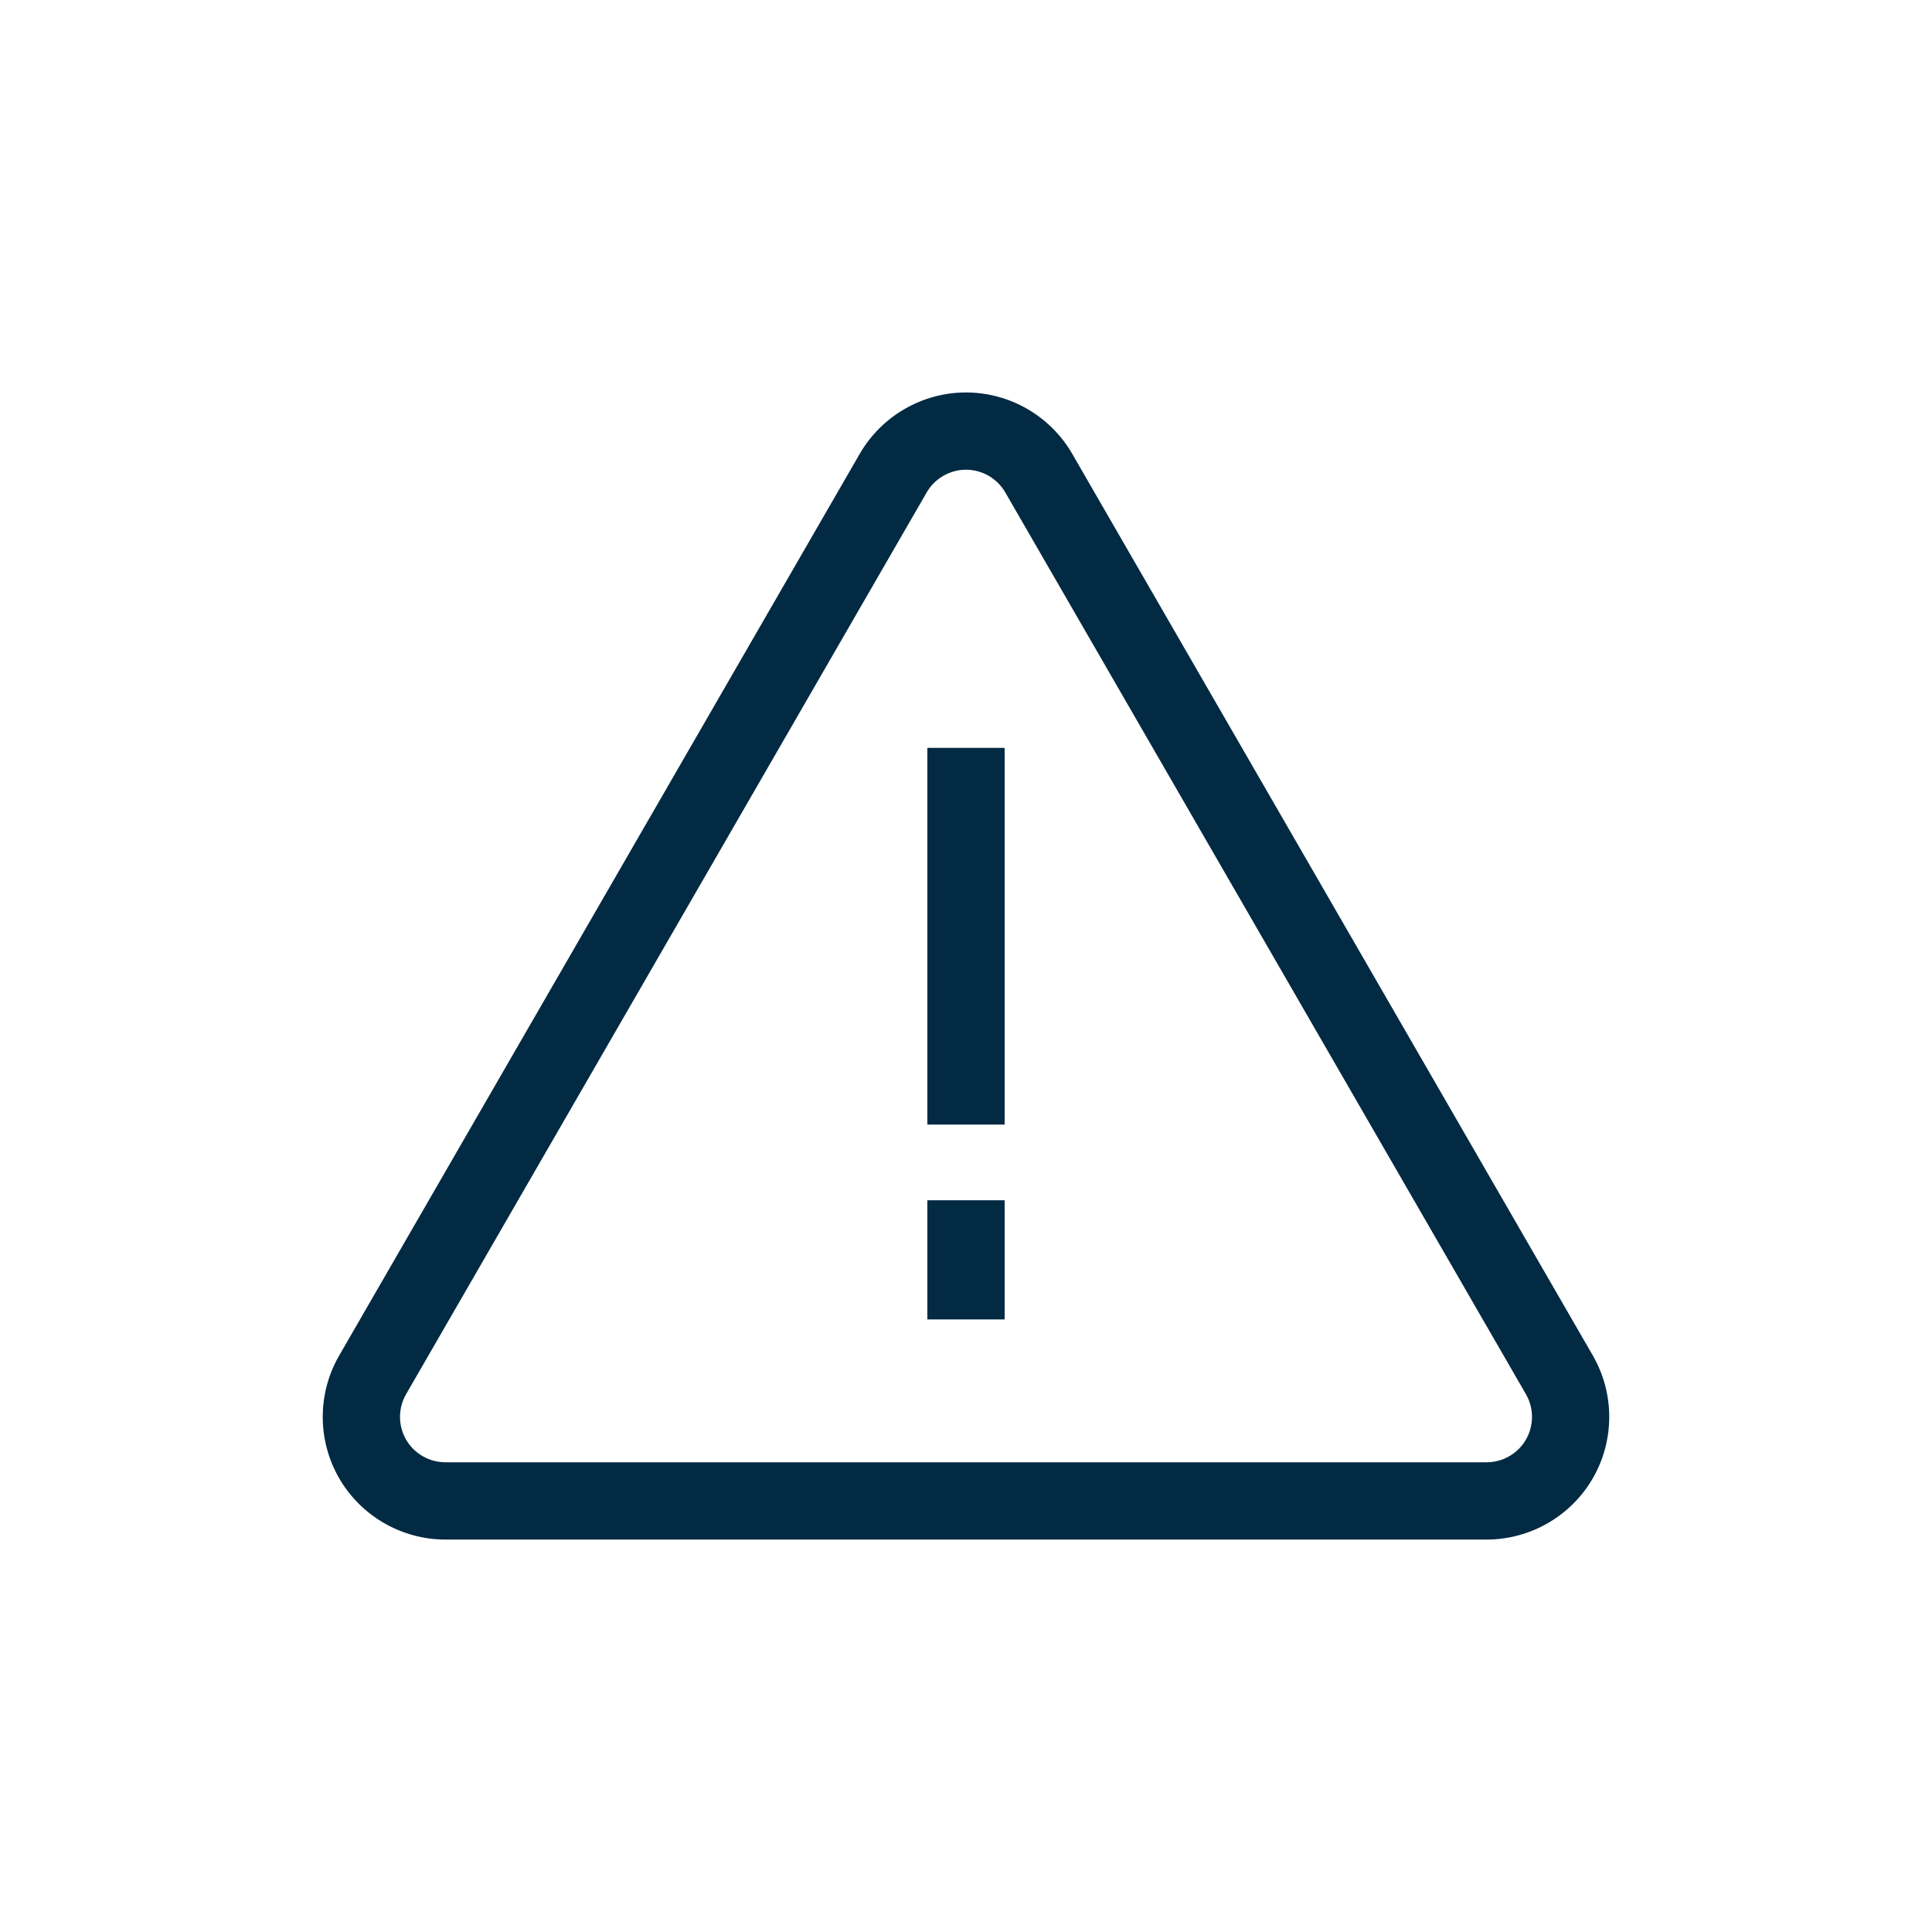 <?xml version="1.0" encoding="UTF-8"?>
<svg width="1200pt" height="1200pt" version="1.1" viewBox="0 0 1200 1200" xmlns="http://www.w3.org/2000/svg">
 <path d="m989.35 841.97-323.39-560.12c-13.559-23.496-38.844-38.09-65.965-38.09s-52.402 14.594-65.977 38.09l-323.36 560.12c-13.586 23.496-13.586 52.691-0.012 76.176 13.559 23.496 38.832 38.102 65.977 38.102h646.75c27.145 0 52.414-14.605 65.965-38.09 13.582-23.496 13.582-52.691 0.008-76.188zm-41.578 52.199c-5.004 8.688-14.352 14.074-24.395 14.074h-646.75c-10.043 0-19.391-5.387-24.406-14.09-5.016-8.699-5.016-19.488 0.012-28.188l323.36-560.12c5.027-8.688 14.375-14.09 24.406-14.09s19.379 5.398 24.395 14.09l323.39 560.12c5.019 8.703 5.019 19.492-0.008 28.203zm-371.77-195.67h48v-234h-48zm0 121.01h48v-74.004h-48z" fill="#032a43"/>
</svg>
